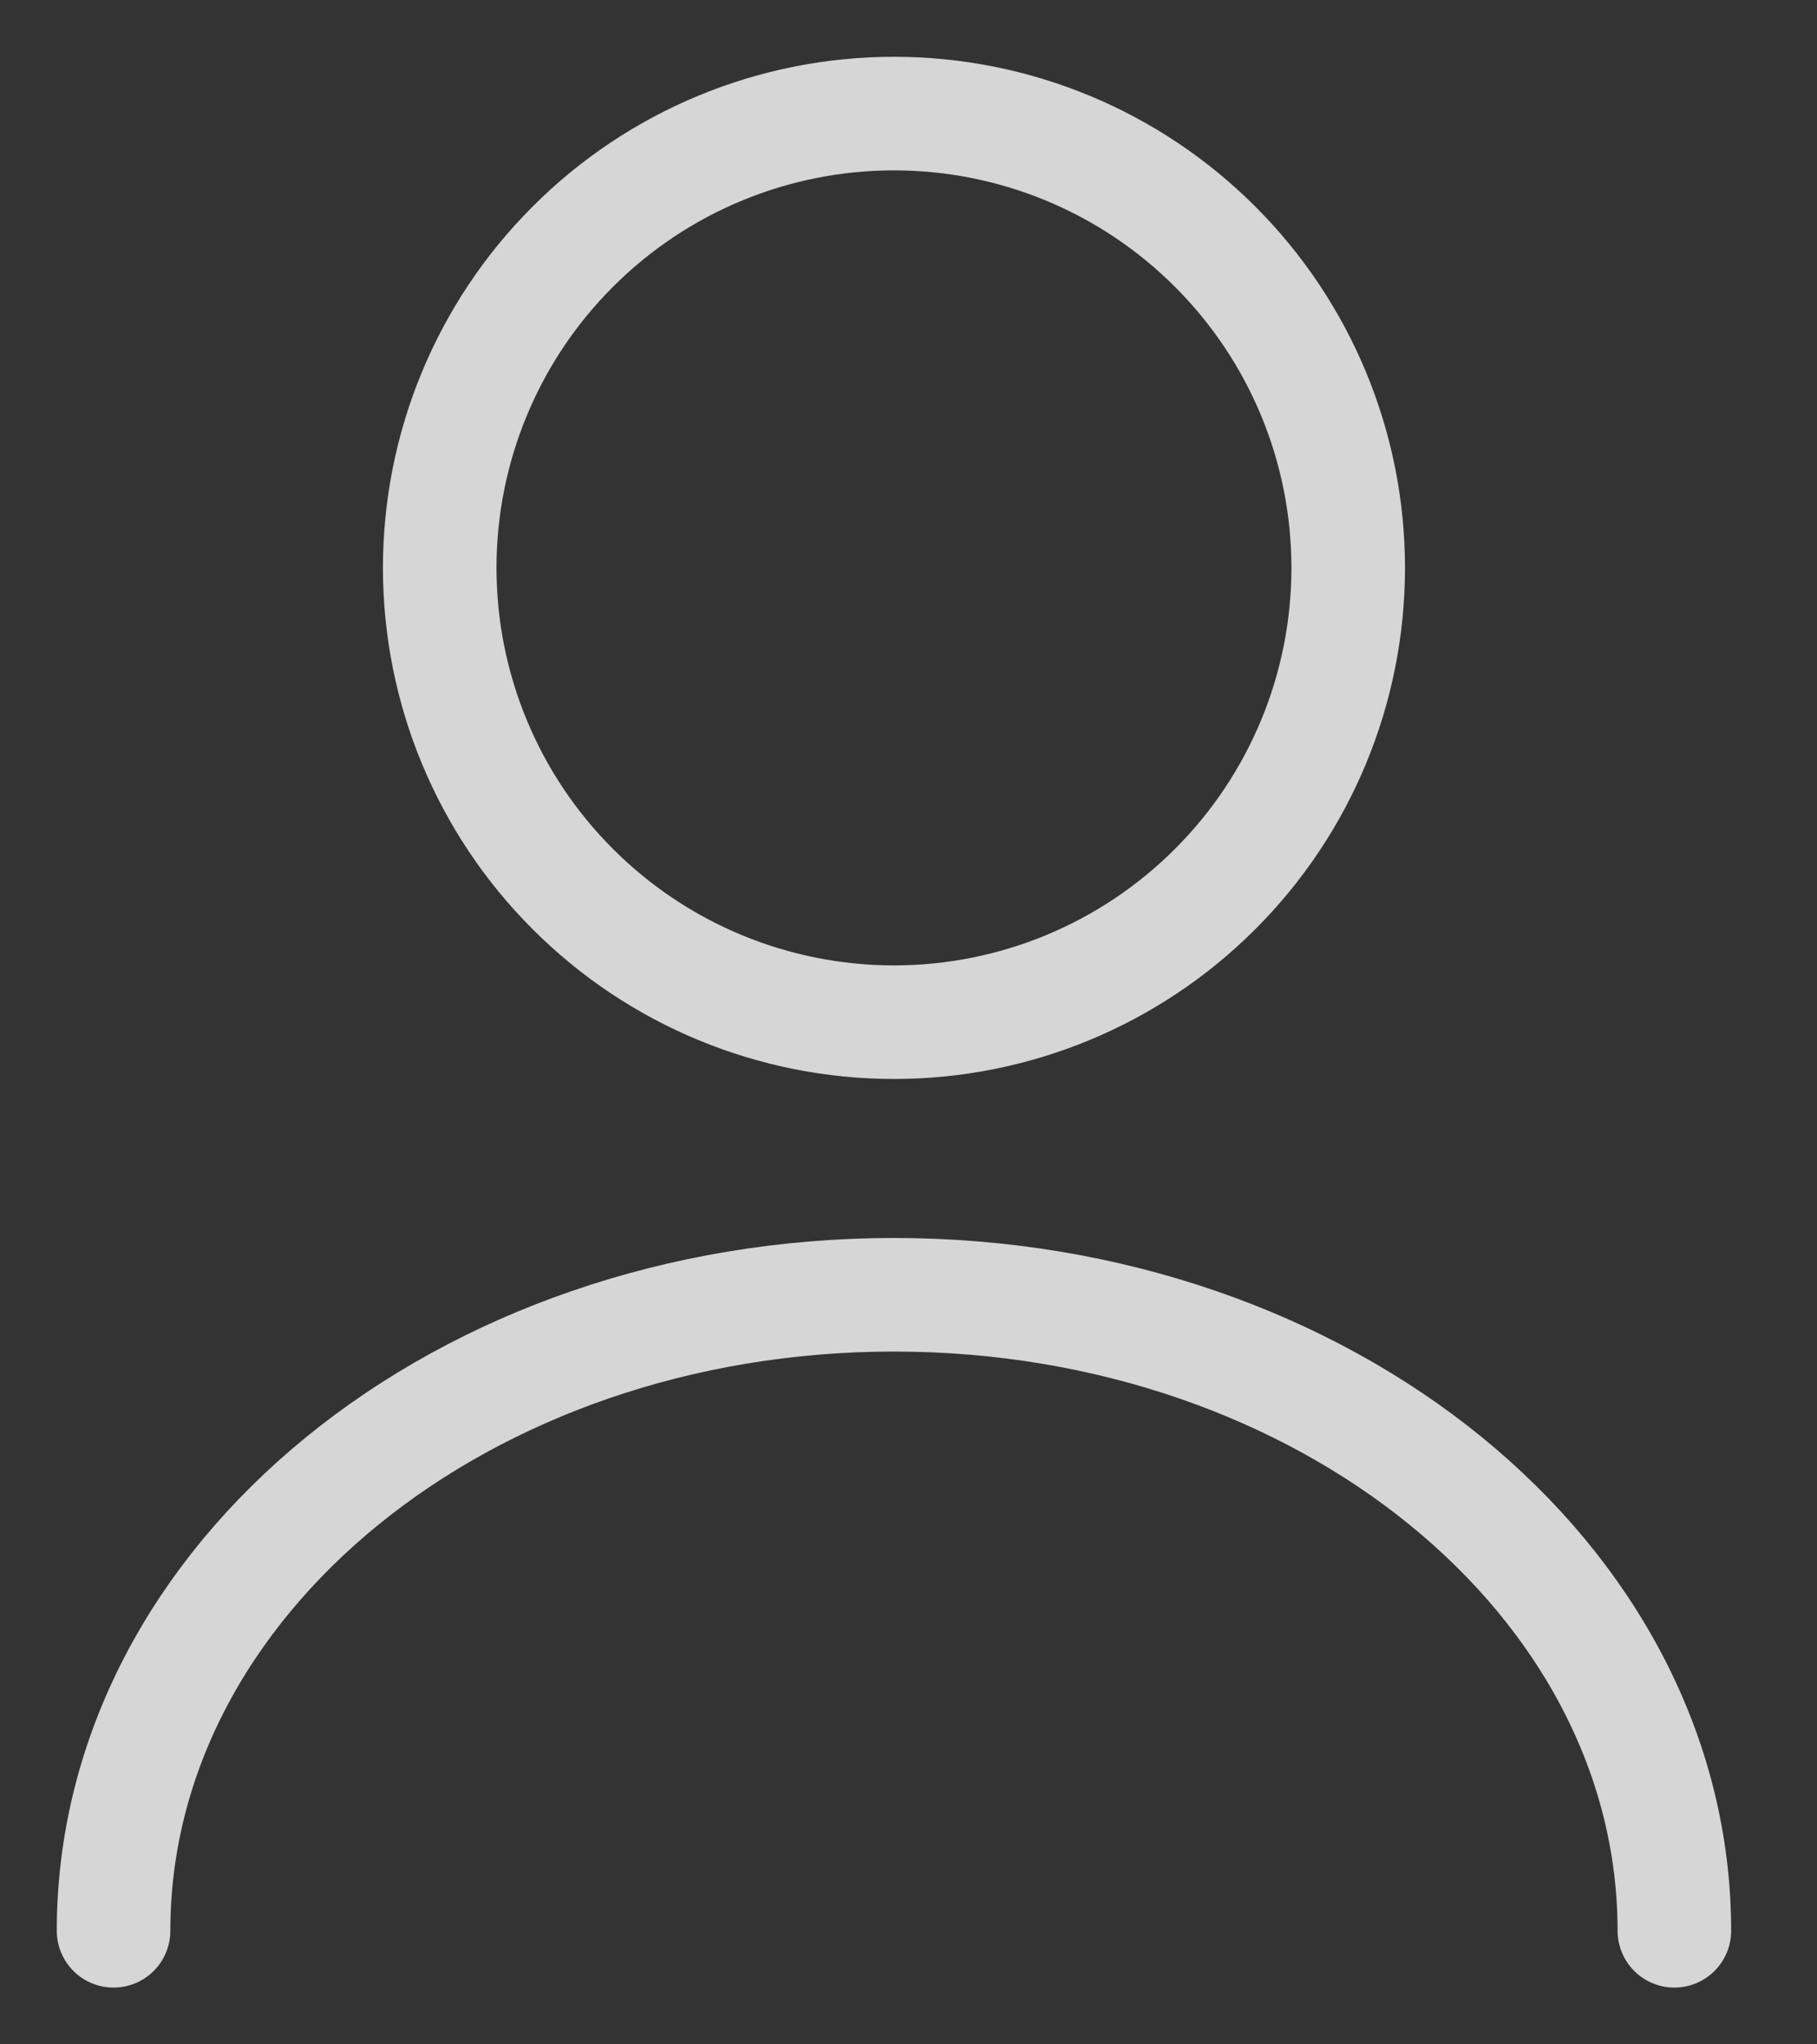 <svg width="16" height="18" viewBox="0 0 16 18" fill="none" xmlns="http://www.w3.org/2000/svg">
<rect x="0" y="0" width="16" height="18" fill="#333333" stroke="none"/>
<path d="M14.744 17C14.744 13.904 11.664 11.4 7.872 11.4C4.08 11.4 1 13.904 1 17M7.872 9C8.933 9 9.95 8.579 10.7 7.828C11.451 7.078 11.872 6.061 11.872 5C11.872 3.939 11.451 2.922 10.7 2.172C9.95 1.421 8.933 1 7.872 1C6.811 1 5.794 1.421 5.044 2.172C4.293 2.922 3.872 3.939 3.872 5C3.872 6.061 4.293 7.078 5.044 7.828C5.794 8.579 6.811 9 7.872 9V9Z" stroke="white" stroke-opacity="0.8" stroke-linecap="round" stroke-linejoin="round"/>
</svg>
